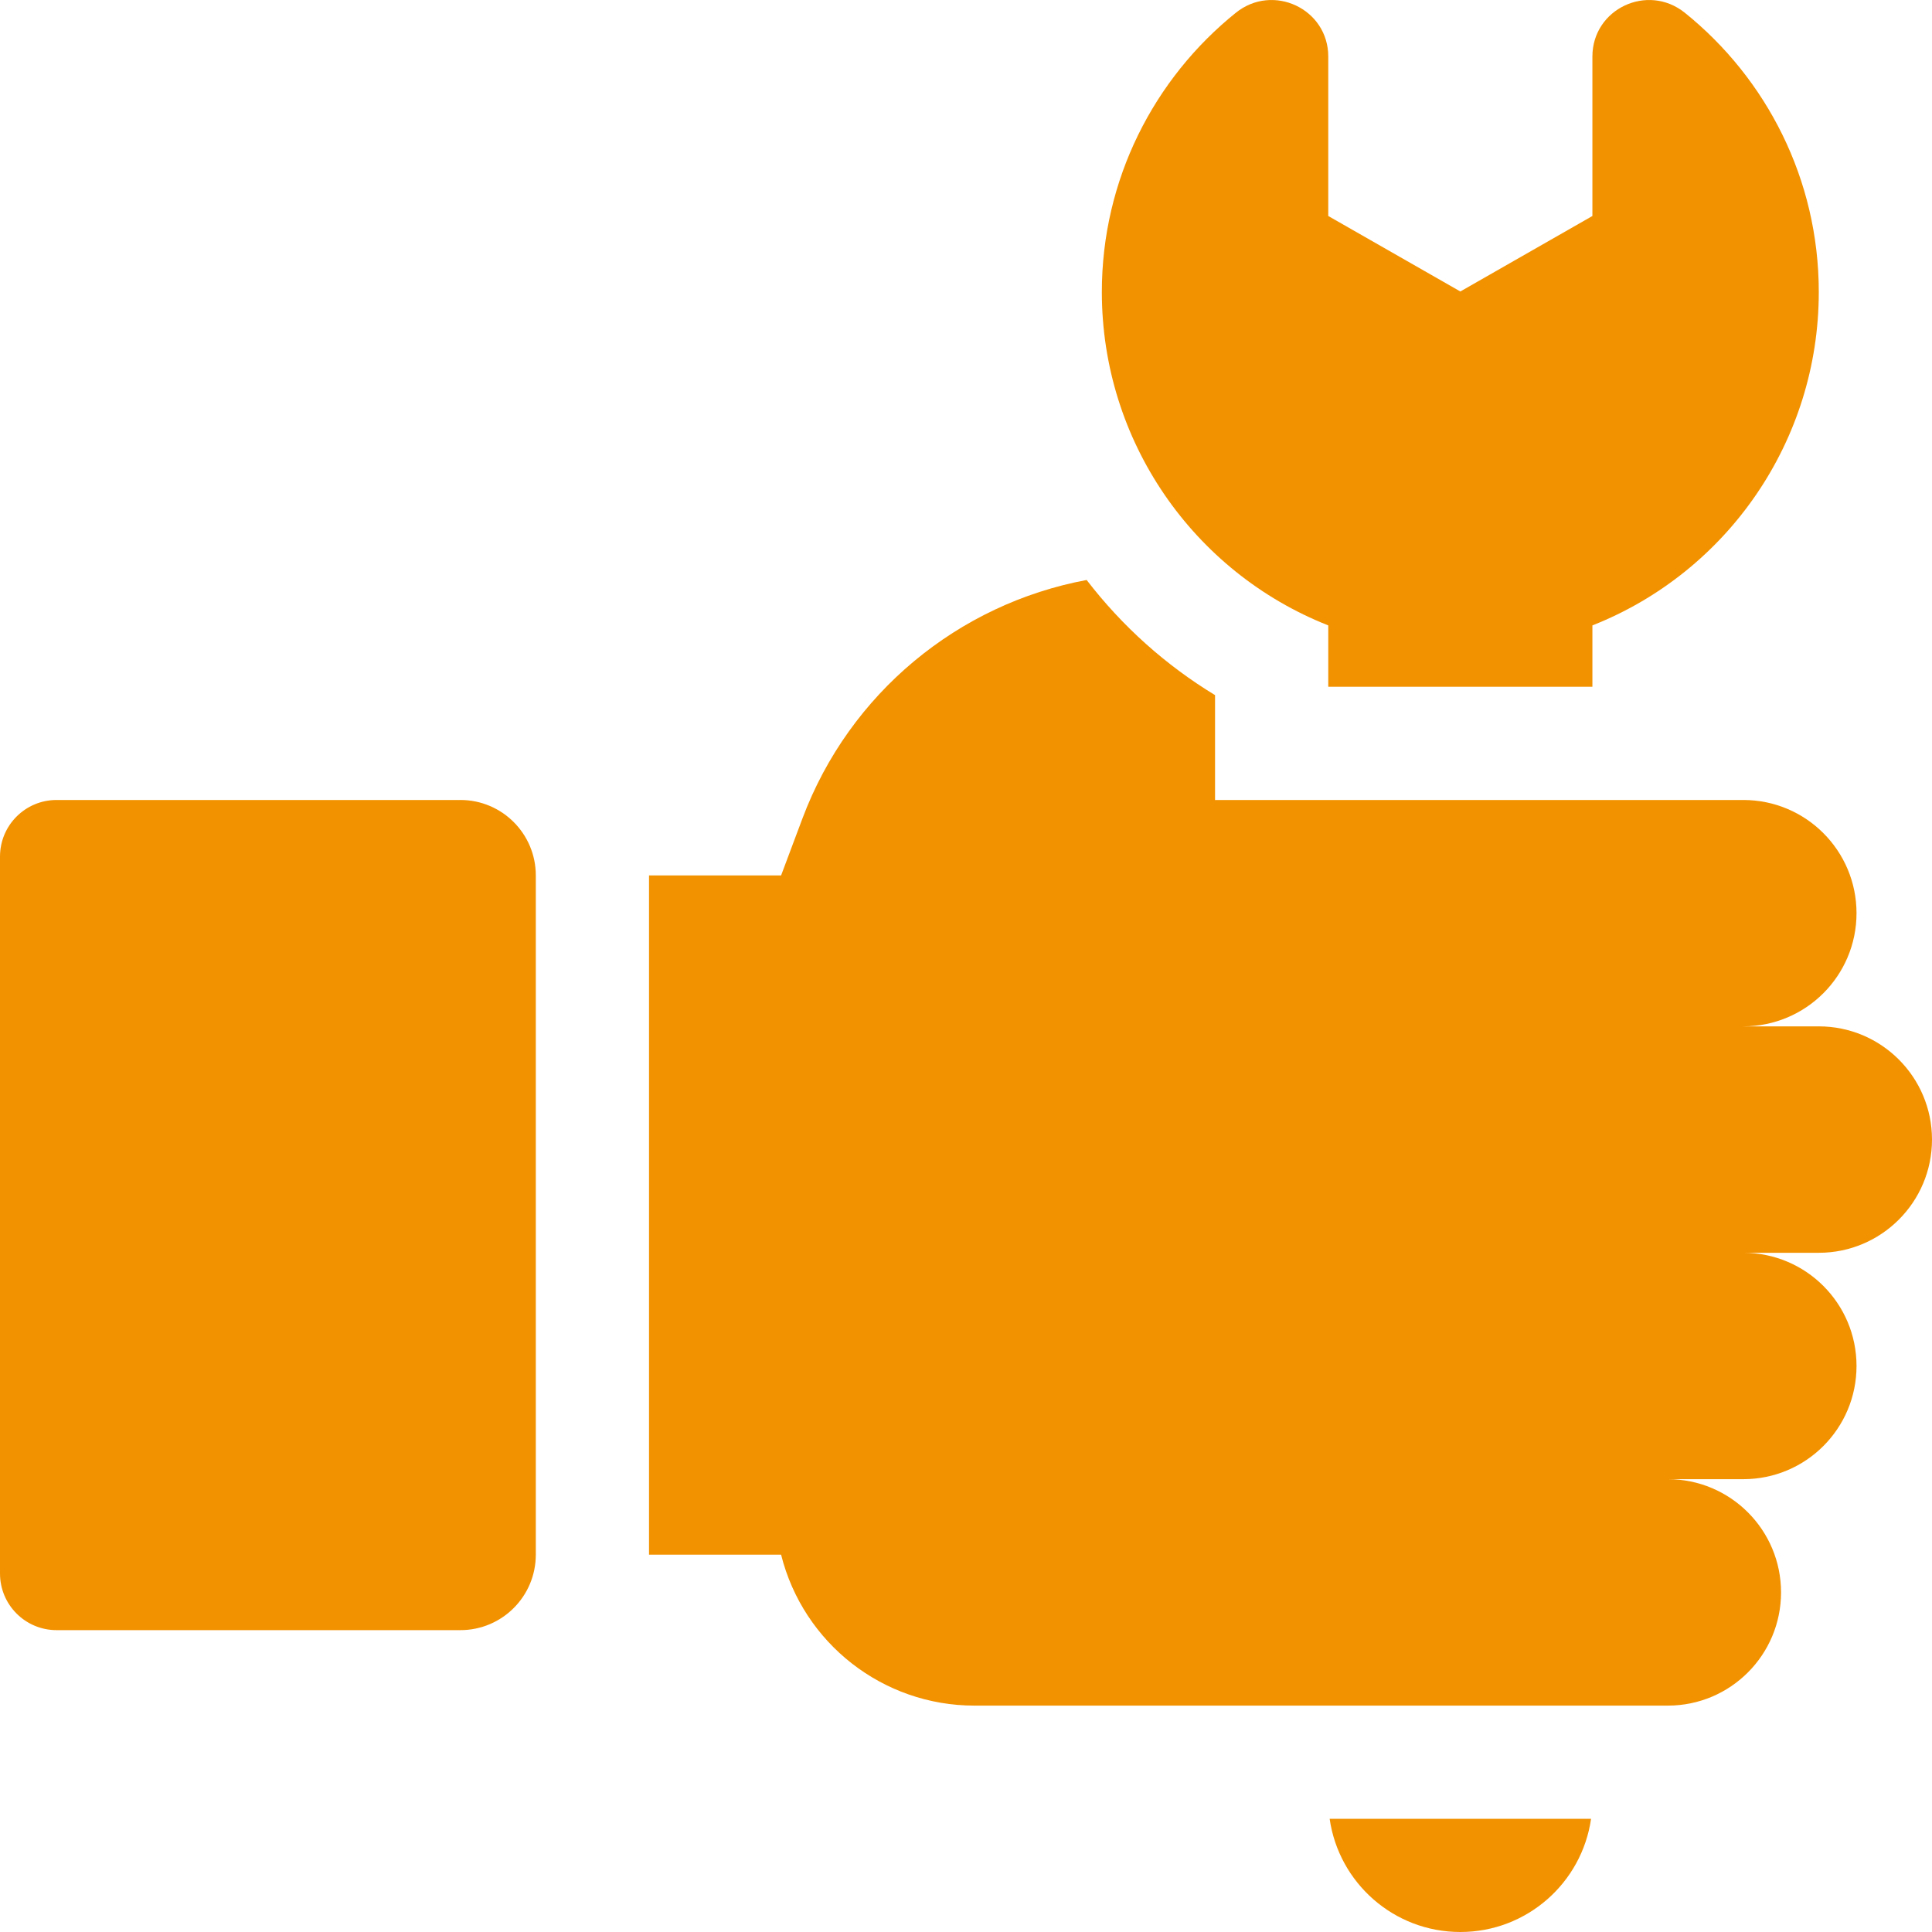 <svg width="45" height="45" viewBox="0 0 45 45" fill="none" xmlns="http://www.w3.org/2000/svg">
<g clip-path="url(#clip0_3442_87218)">
<path d="M10.723 18.633H1.318C0.59 18.633 0 19.223 0 19.951V36.65C0 37.379 0.59 37.969 1.318 37.969H10.723C11.694 37.969 12.48 37.182 12.48 36.211V20.391C12.48 19.42 11.694 18.633 10.723 18.633Z" fill="#F39200"/>
<path d="M30.938 14.567V15.996H37.09V14.567C40.241 13.322 42.363 10.263 42.363 6.802C42.363 4.176 41.145 1.829 39.244 0.298C38.377 -0.4 37.09 0.206 37.09 1.318V5.031L34.014 6.789L30.938 5.031V1.318C30.938 0.206 29.65 -0.4 28.784 0.298C26.883 1.829 25.664 4.176 25.664 6.802C25.664 10.263 27.787 13.322 30.938 14.567Z" fill="#F39200"/>
<path d="M42.363 23.906H40.605C42.062 23.906 43.242 22.726 43.242 21.27C43.242 19.813 42.062 18.633 40.605 18.633H28.301V16.191C27.15 15.492 26.138 14.586 25.31 13.509C22.322 14.066 19.786 16.145 18.691 19.062L18.193 20.391H15.117V36.211H18.193C18.71 38.277 20.566 39.727 22.696 39.727H38.848C40.304 39.727 41.484 38.546 41.484 37.09C41.484 35.634 40.304 34.453 38.848 34.453H39.727H40.605C42.062 34.453 43.242 33.273 43.242 31.816C43.242 30.36 42.062 29.18 40.605 29.18H42.363C43.819 29.18 45 27.999 45 26.543C45 25.087 43.819 23.906 42.363 23.906Z" fill="#F39200"/>
<path d="M34.014 45C35.564 45 36.845 43.854 37.059 42.363H30.97C31.183 43.854 32.464 45 34.014 45Z" fill="#F39200"/>
</g>
<defs>
<clipPath id="clip0_3442_87218">
<rect width="45" height="45" fill="white"/>
</clipPath>
</defs>
</svg>
